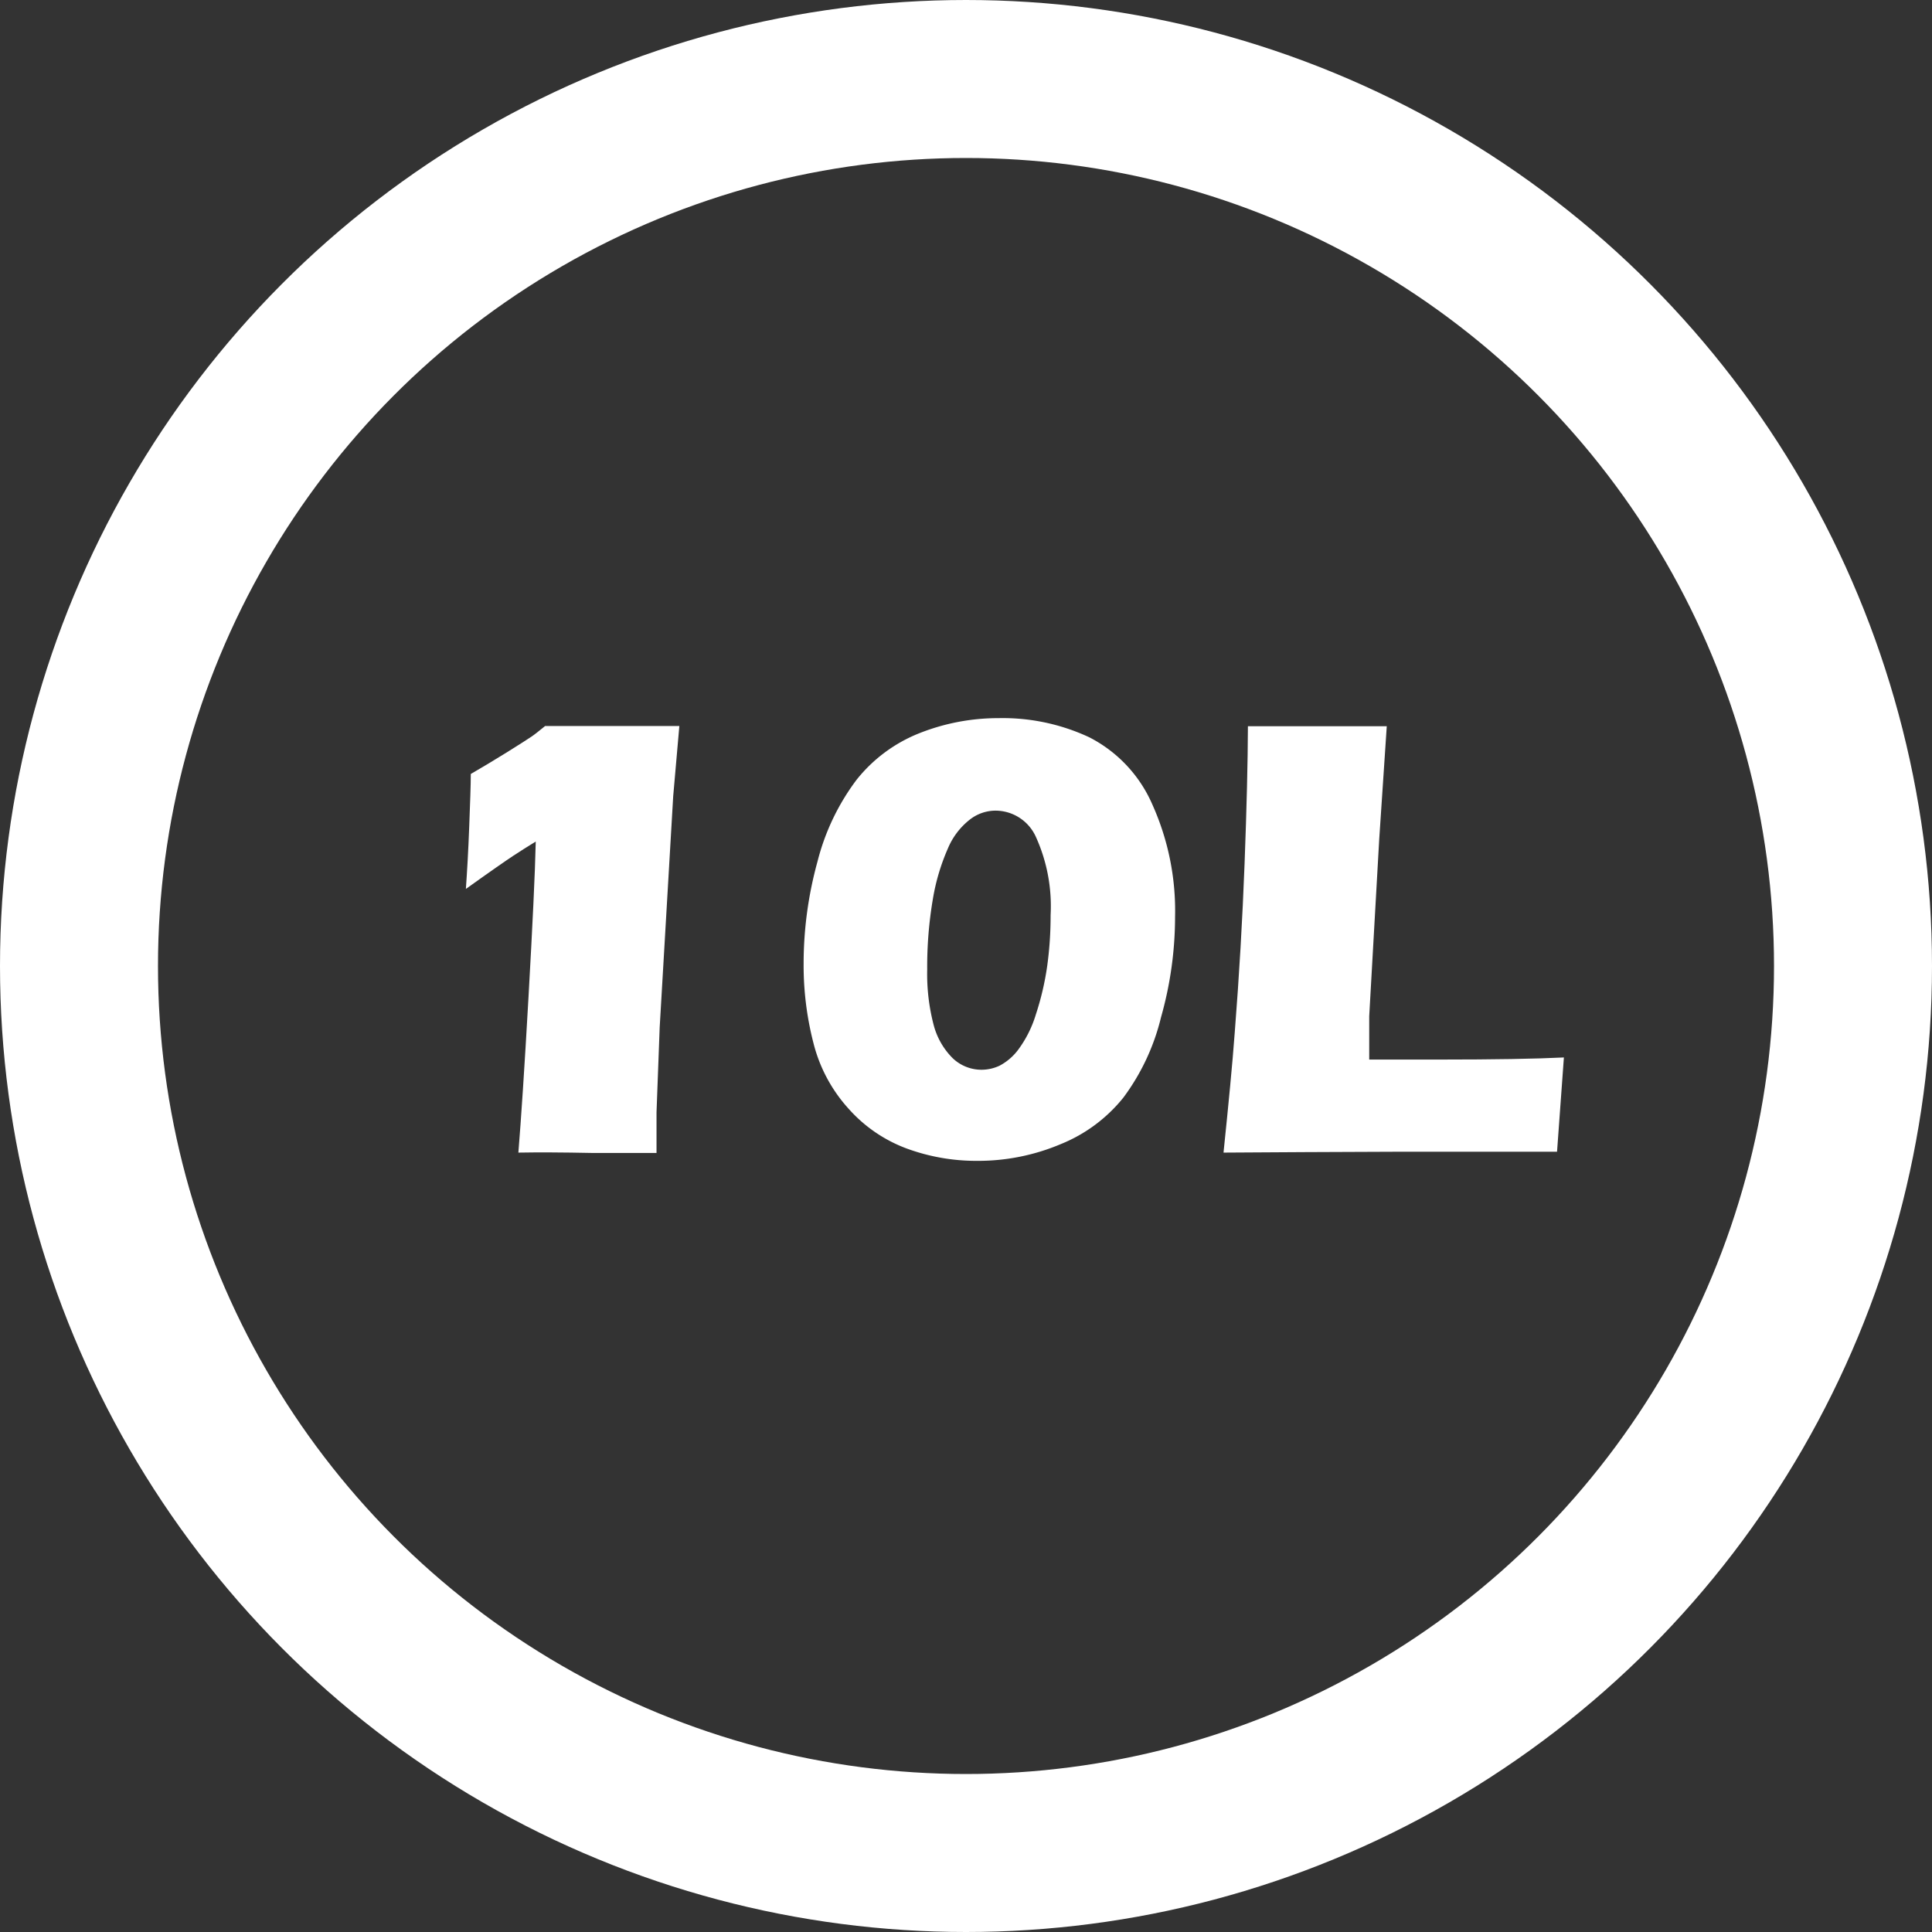 <?xml version="1.0" encoding="UTF-8"?>
<svg xmlns="http://www.w3.org/2000/svg" viewBox="0 0 110.06 110.06" width="110.06" height="110.06" x="0" y="0"><rect x="0" y="0" width="110.06" height="110.06" fill="#333333" stroke="none"/><defs><style>.cls-1{fill:none;stroke:#fff;stroke-miterlimit:10;stroke-width:9px;}.cls-2{fill:#fff;}</style></defs><title>10L</title><g id="Layer_2" data-name="Layer 2"><g id="Layer_1-2" data-name="Layer 1"><circle class="cls-1" cx="55.03" cy="55.03" r="50.53"/><path class="cls-2" d="M29.53,65.66c.15-1.83.35-4.81.58-8.91s.37-7,.41-8.81c-.44.27-.87.54-1.28.81s-1.32.9-2.7,1.89c.07-1,.14-2.19.19-3.55s.09-2.35.09-3c.61-.35,1.29-.76,2.05-1.23s1.23-.78,1.41-.9.43-.32.77-.6c1.06,0,2.27,0,3.65,0s2.65,0,4,0l-.35,4-.77,13.17-.18,4.84v2.31c-1,0-2.24,0-3.68,0Q31.2,65.63,29.53,65.66Z"/><path class="cls-2" d="M56.88,40.91A11.64,11.64,0,0,1,62.05,42a7.78,7.78,0,0,1,3.6,3.84,14.75,14.75,0,0,1,1.29,6.39,21.06,21.06,0,0,1-.8,5.72A12.63,12.63,0,0,1,64,62.52a8.8,8.8,0,0,1-3.58,2.66,12.08,12.08,0,0,1-4.76.95,11.48,11.48,0,0,1-4-.7,8.28,8.28,0,0,1-3.31-2.26,8.73,8.73,0,0,1-2-3.71,17.74,17.74,0,0,1-.57-4.58,21.87,21.87,0,0,1,.79-5.8,13.08,13.08,0,0,1,2.22-4.65,8.63,8.63,0,0,1,3.58-2.66A12.19,12.19,0,0,1,56.88,40.91Zm-.12,5.27a2.38,2.38,0,0,0-1.5.5A4.09,4.09,0,0,0,54,48.33a12.07,12.07,0,0,0-.86,2.9,23,23,0,0,0-.32,4,11.46,11.46,0,0,0,.36,3.13,4.16,4.16,0,0,0,1.08,1.91,2.37,2.37,0,0,0,1.68.67,2.42,2.42,0,0,0,1-.23,3.17,3.17,0,0,0,1.07-.92,6.56,6.56,0,0,0,1-2A16.06,16.06,0,0,0,59.66,55a21,21,0,0,0,.19-2.87A9.56,9.56,0,0,0,59,47.65,2.53,2.53,0,0,0,56.76,46.18Z"/><path class="cls-2" d="M69.7,65.66c.29-2.8.51-5.08.64-6.85q.38-4.83.56-9.62t.19-7.82c1.61,0,3,0,4.28,0,.85,0,2.06,0,3.63,0l-.43,6.44L78,57.89,78,60.36c2,0,3.37,0,4,0q4.69,0,7.09-.12l-.39,5.37-8.92,0Q74,65.63,69.7,65.66Z"/></g></g></svg>
